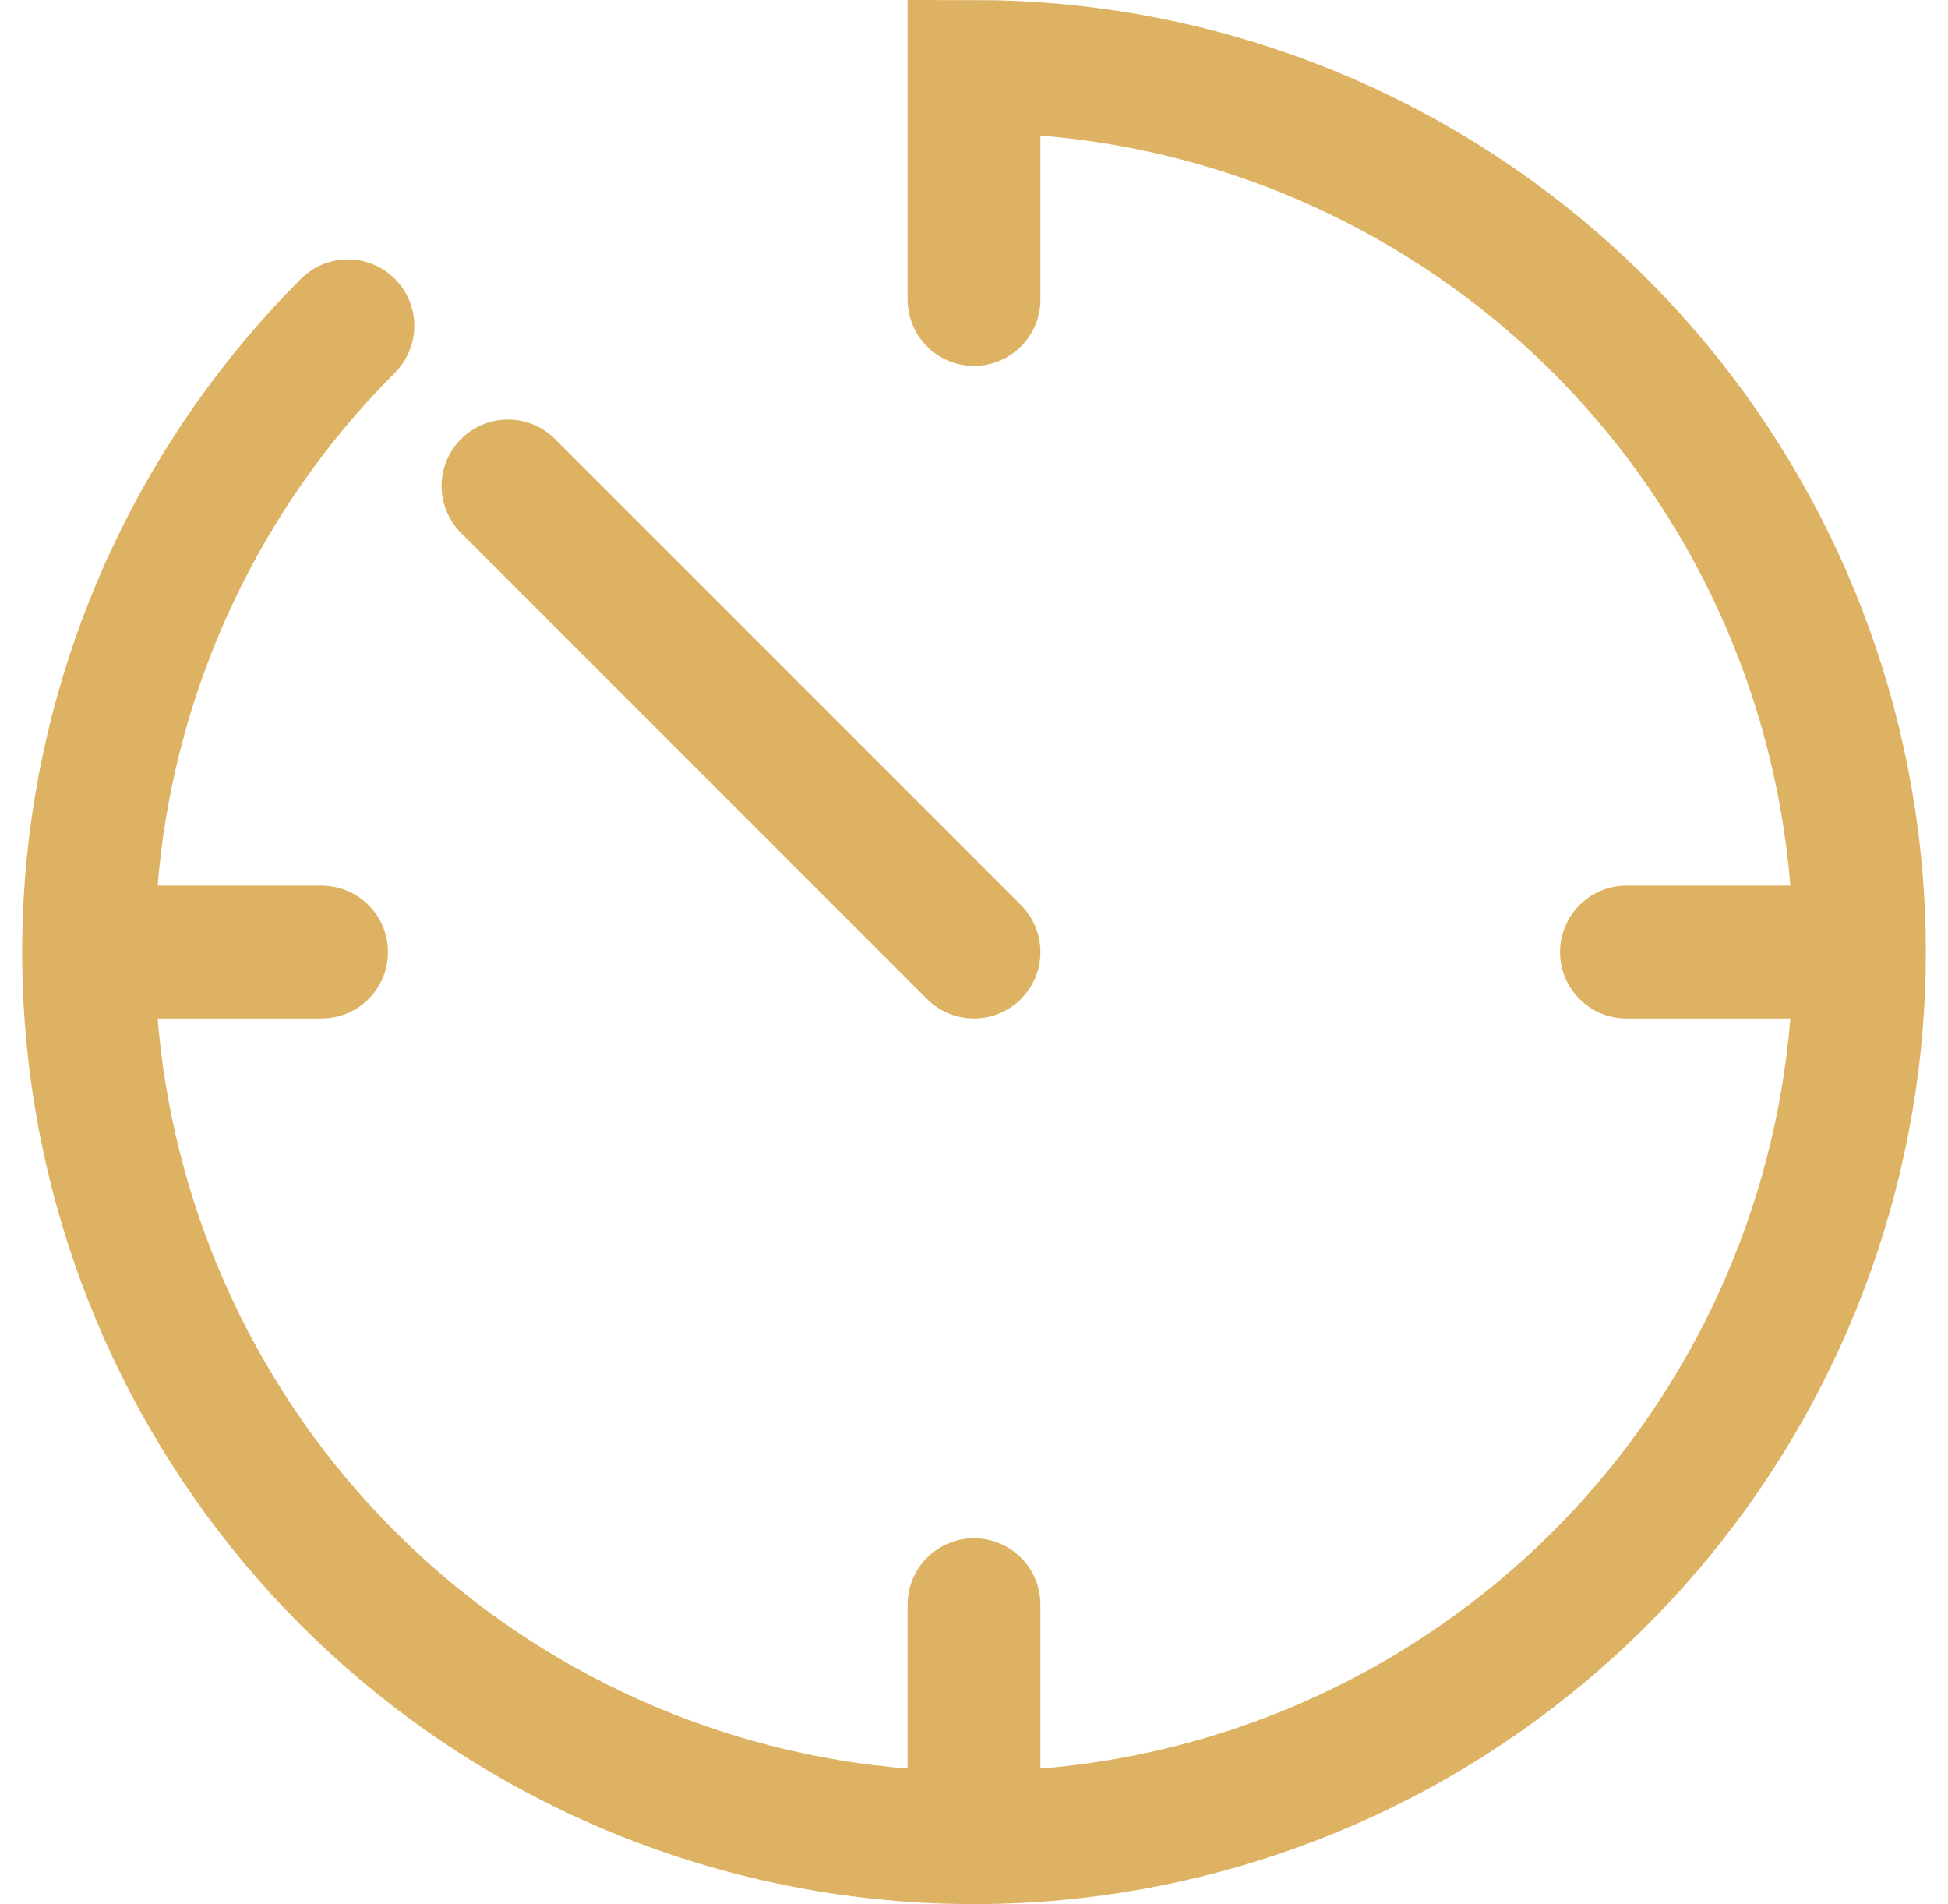 <svg xmlns="http://www.w3.org/2000/svg" width="44" height="43" viewBox="0 0 44 43" fill="none"><path d="M7.858 7.358C4.586 10.63 2.55 14.935 2.096 19.54C1.643 24.144 2.8 28.764 5.371 32.611C7.941 36.459 11.767 39.296 16.194 40.639C20.622 41.982 25.379 41.748 29.654 39.977C33.928 38.207 37.457 35.009 39.638 30.928C41.82 26.847 42.518 22.136 41.616 17.598C40.713 13.06 38.265 8.975 34.688 6.04C31.111 3.104 26.627 1.5 22 1.5V6.763M22 21.5L11.474 10.974M40.947 21.5H36.737M22 36.237V40.447M7.263 21.5H3.053" stroke="#DDB363" stroke-width="3" stroke-linecap="round"></path></svg>